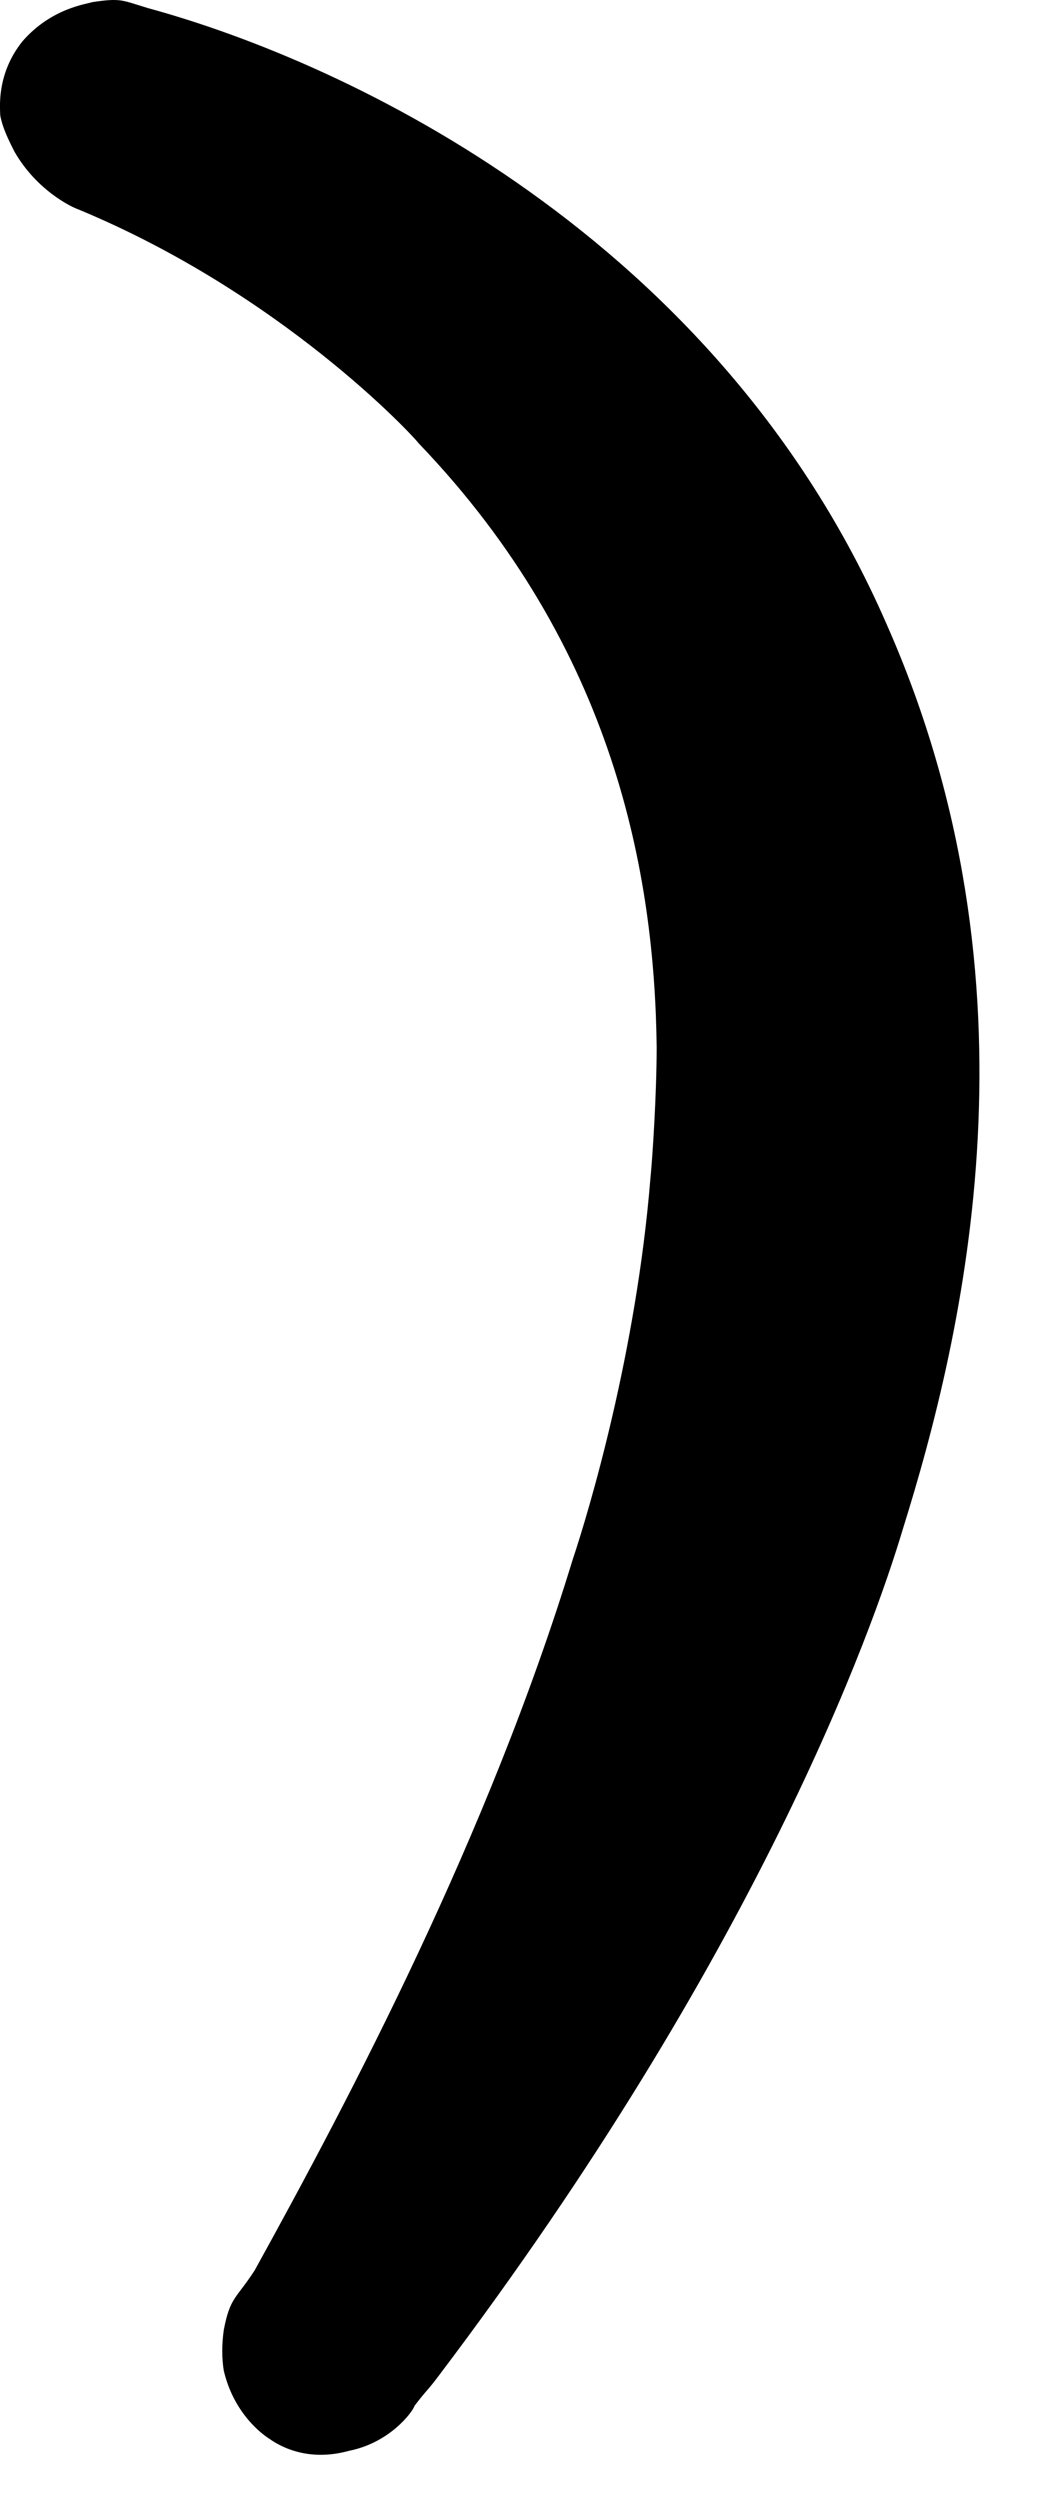 <?xml version="1.0" encoding="utf-8"?>
<svg xmlns="http://www.w3.org/2000/svg" fill="none" height="100%" overflow="visible" preserveAspectRatio="none" style="display: block;" viewBox="0 0 5 12" width="100%">
<path clip-rule="evenodd" d="M1.292 11.705C1.262 11.686 1.124 11.587 1.075 11.38C1.065 11.321 1.065 11.252 1.075 11.183C1.105 11.026 1.134 11.035 1.223 10.898C1.686 10.06 2.346 8.809 2.75 7.488C2.829 7.252 3.056 6.493 3.124 5.656C3.134 5.557 3.154 5.252 3.154 5.025C3.144 4.207 2.957 3.114 2.011 2.128C1.982 2.089 1.351 1.409 0.376 1.005C0.346 0.995 0.178 0.916 0.07 0.729C0.04 0.67 0.011 0.611 0.001 0.552C0.001 0.522 -0.019 0.355 0.109 0.197C0.247 0.039 0.415 0.02 0.444 0.01C0.582 -0.01 0.582 3.56483e-06 0.711 0.039C1.686 0.305 3.45 1.143 4.258 2.995C5.026 4.729 4.632 6.395 4.336 7.341C4.189 7.833 3.637 9.38 2.11 11.4C2.051 11.479 2.051 11.469 1.991 11.548C1.982 11.577 1.873 11.725 1.676 11.764C1.459 11.824 1.321 11.725 1.292 11.705Z" fill="black" fill-rule="evenodd" id="Vector"/>
</svg>